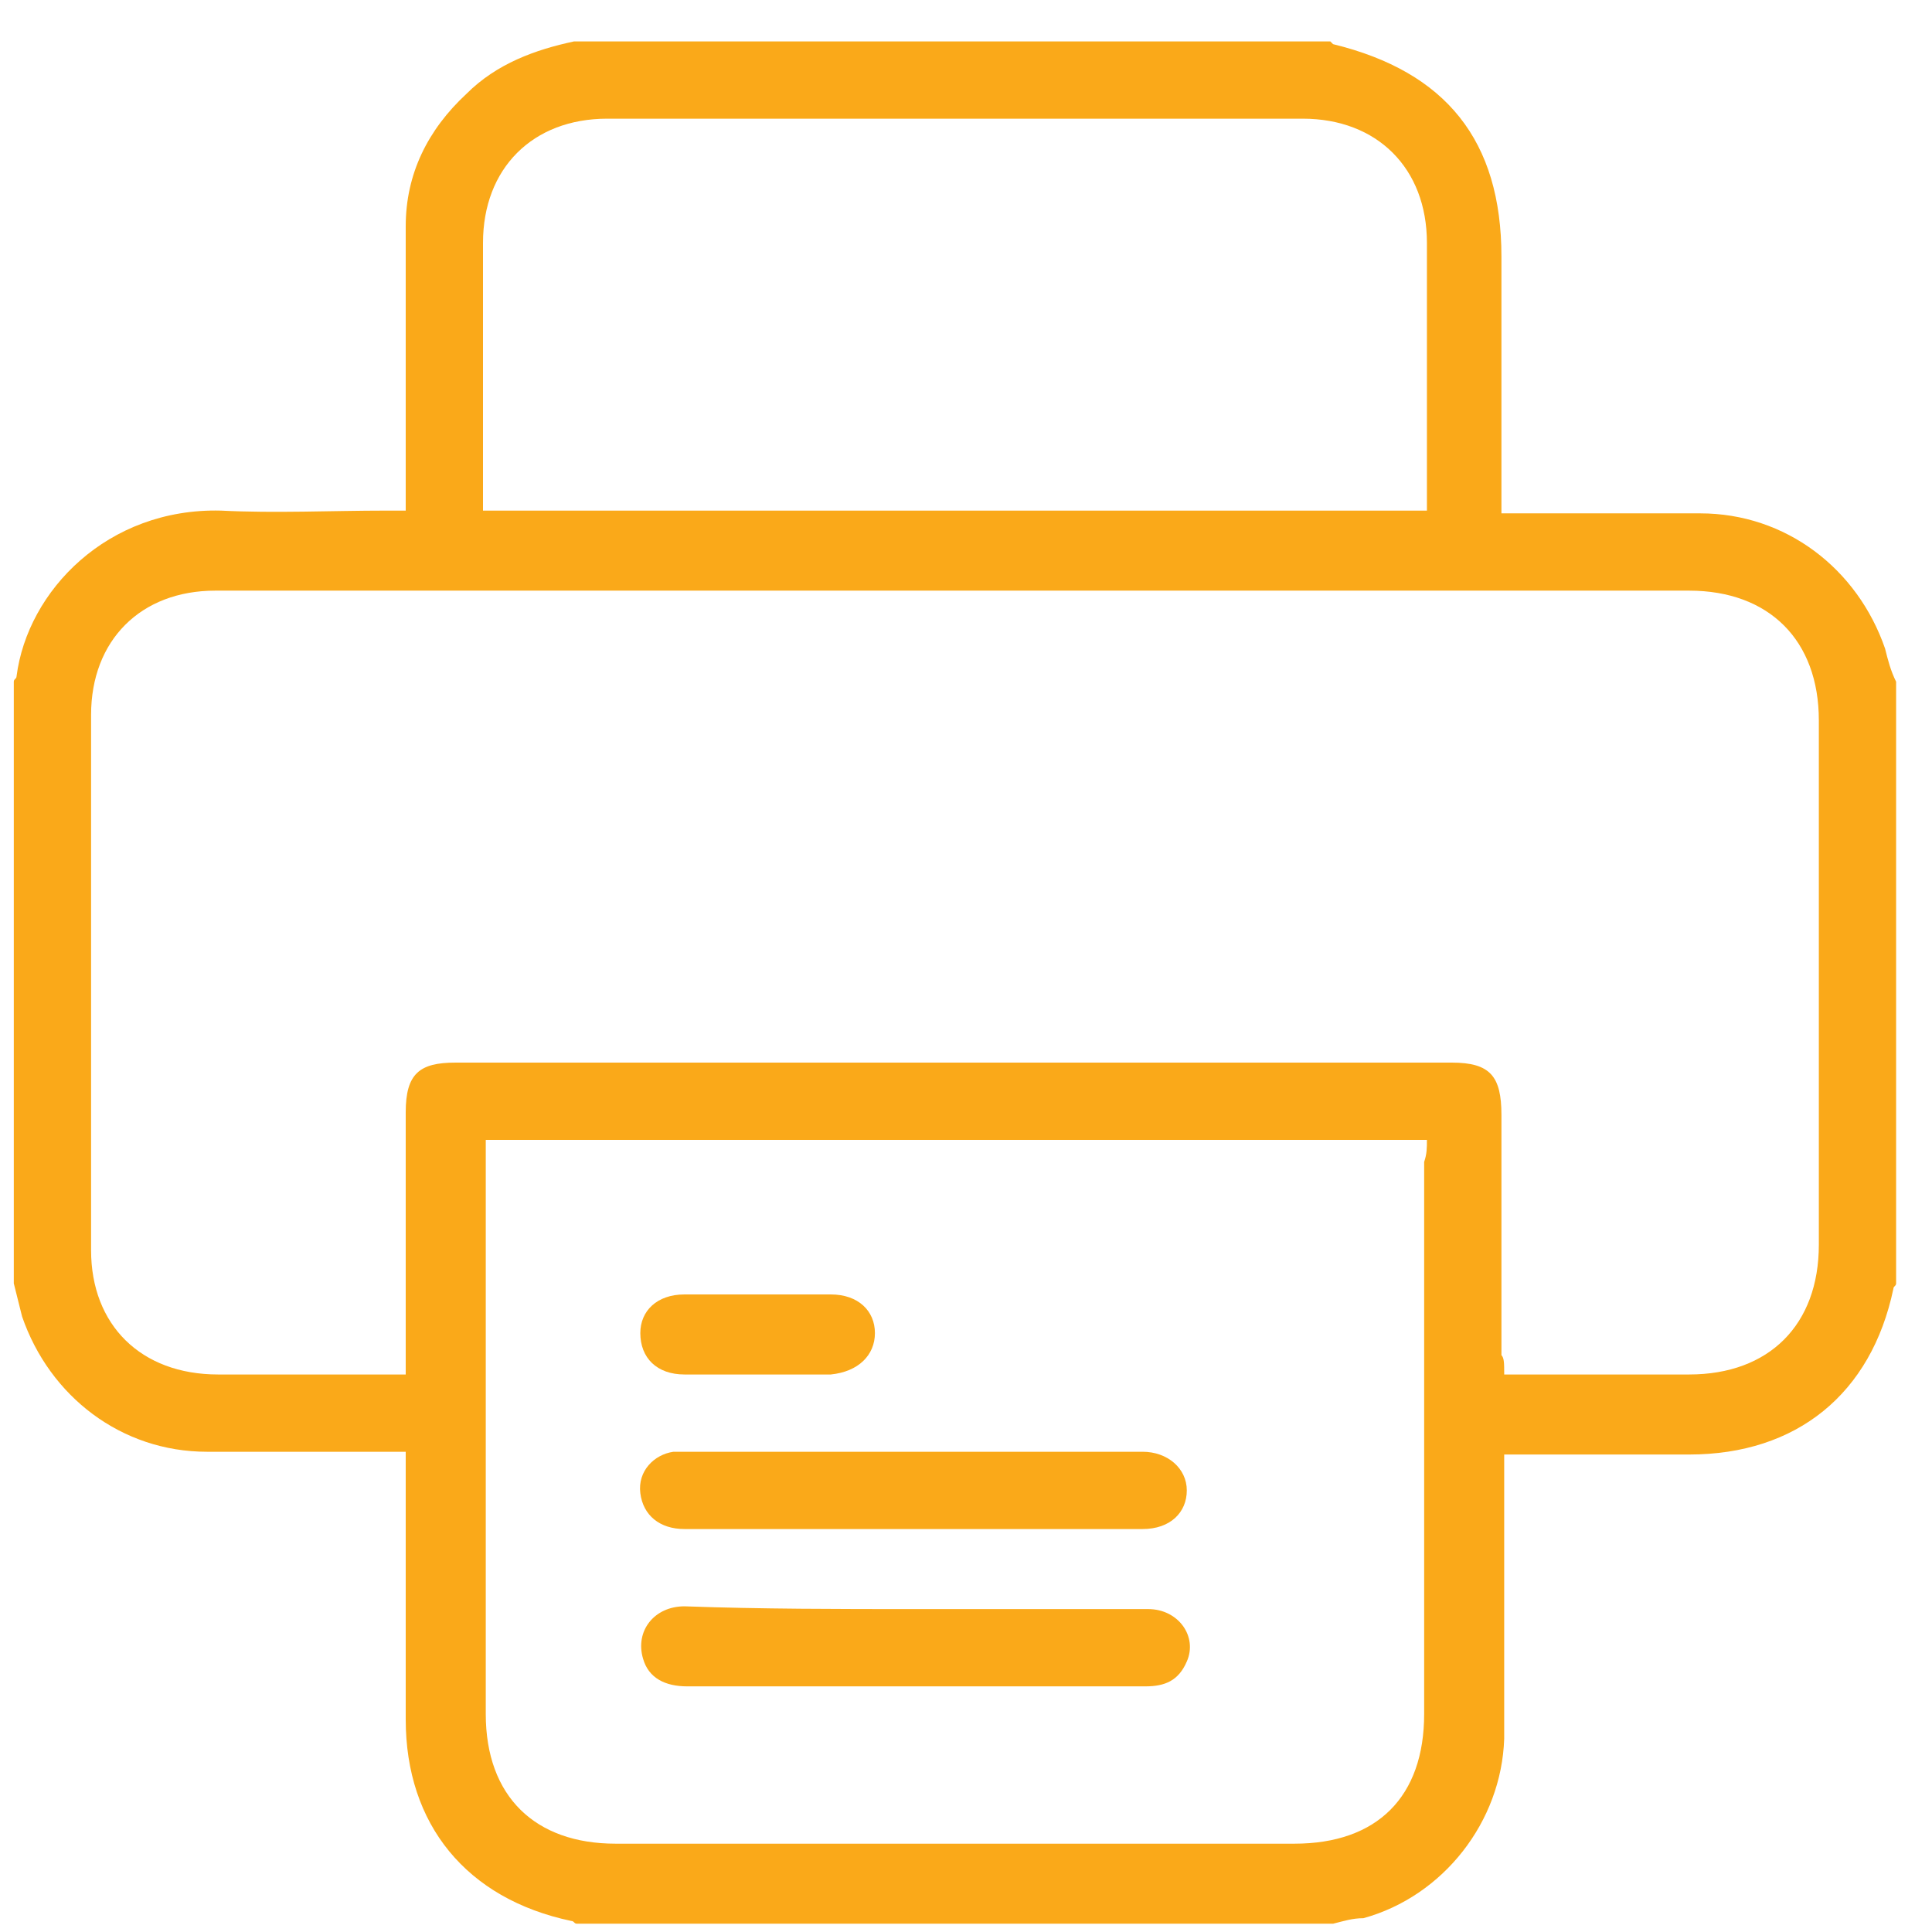 <?xml version="1.0" encoding="utf-8"?>
<!-- Generator: Adobe Illustrator 25.3.1, SVG Export Plug-In . SVG Version: 6.00 Build 0)  -->
<svg version="1.1" id="Layer_1" xmlns="http://www.w3.org/2000/svg" xmlns:xlink="http://www.w3.org/1999/xlink" x="0px" y="0px"
	 viewBox="0 0 70 70" style="enable-background:new 0 0 70 70;" xml:space="preserve">
<style type="text/css">
	.st0{fill-rule:evenodd;clip-rule:evenodd;fill:#FAA919;}
</style>
<g>
	<path class="st0" d="M48.3,69.7c-9.1,0-18.3,0-27.4,0c-0.1,0-0.1-0.1-0.2-0.1c-3.8-0.8-6-3.5-6-7.3c0-3,0-5.9,0-8.9
		c0-0.2,0-0.5,0-0.8c-0.3,0-0.6,0-0.8,0c-2.1,0-4.3,0-6.4,0c-3.1,0-5.7-2-6.7-4.9c-0.1-0.4-0.2-0.8-0.3-1.2c0-7.3,0-14.6,0-21.8
		c0-0.1,0.1-0.1,0.1-0.2c0.4-3.1,3.3-6.1,7.4-6c2,0.1,4,0,6,0c0.2,0,0.5,0,0.7,0c0-0.4,0-0.6,0-0.9c0-3.1,0-6.3,0-9.4
		c0-1.9,0.8-3.5,2.2-4.8c1.1-1.1,2.5-1.6,3.9-1.9c9.1,0,18.3,0,27.4,0l0.1,0.1c4.1,1,6.1,3.5,6.1,7.7c0,2.8,0,5.7,0,8.5
		c0,0.2,0,0.5,0,0.8c0.3,0,0.6,0,0.8,0c2.1,0,4.3,0,6.4,0c3.1,0,5.7,2,6.7,4.9c0.1,0.4,0.2,0.8,0.4,1.2c0,7.3,0,14.6,0,21.8
		c0,0.1-0.1,0.1-0.1,0.2c-0.8,3.8-3.5,6-7.4,6c-2,0-4,0-6,0c-0.2,0-0.5,0-0.7,0c0,0.4,0,0.6,0,0.9c0,3.1,0,6.3,0,9.4
		c-0.1,3-2.2,5.7-5.1,6.5C49,69.5,48.7,69.6,48.3,69.7z M54.5,49.8c2.3,0,4.5,0,6.7,0c2.9,0,4.7-1.8,4.7-4.7c0-6.3,0-12.7,0-19
		c0-2.9-1.8-4.7-4.7-4.7c-3,0-5.9,0-8.9,0c-14.8,0-29.7,0-44.5,0c-2.7,0-4.5,1.8-4.5,4.5c0,6.5,0,12.9,0,19.4c0,2.7,1.8,4.5,4.6,4.5
		c2,0,4.1,0,6.1,0c0.2,0,0.4,0,0.7,0c0-0.3,0-0.5,0-0.8c0-2.9,0-5.8,0-8.7c0-1.4,0.5-1.8,1.8-1.8c12,0,24.1,0,36.1,0
		c1.4,0,1.8,0.5,1.8,1.9c0,2.9,0,5.8,0,8.7C54.5,49.2,54.5,49.4,54.5,49.8z M51.7,41.3c-11.4,0-22.7,0-34.1,0c0,0.3,0,0.5,0,0.8
		c0,6.7,0,13.4,0,20c0,3,1.8,4.7,4.7,4.7c8.2,0,16.4,0,24.6,0c3,0,4.7-1.7,4.7-4.7c0-6.7,0-13.4,0-20C51.7,41.8,51.7,41.6,51.7,41.3
		z M51.7,18.5c0-0.3,0-0.4,0-0.6c0-3,0-6,0-9.1c0-2.7-1.8-4.5-4.5-4.5c-8.4,0-16.8,0-25.2,0c-2.7,0-4.5,1.8-4.5,4.5c0,3,0,6,0,9.1
		c0,0.2,0,0.4,0,0.6C29,18.5,40.3,18.5,51.7,18.5z"/>
	<path class="st0" d="M33.2,55.4c-2.8,0-5.6,0-8.4,0c-0.9,0-1.5-0.5-1.6-1.3s0.5-1.4,1.2-1.5c0.1,0,0.2,0,0.3,0c5.6,0,11.1,0,16.7,0
		c0.9,0,1.6,0.6,1.6,1.4c0,0.8-0.6,1.4-1.6,1.4C38.8,55.4,36,55.4,33.2,55.4z"/>
	<path class="st0" d="M33.2,58.3c2.8,0,5.6,0,8.4,0c1.1,0,1.8,1,1.4,1.9c-0.3,0.7-0.8,0.9-1.5,0.9c-1.9,0-3.7,0-5.6,0
		c-3.7,0-7.4,0-11,0c-0.8,0-1.4-0.3-1.6-1c-0.3-1,0.4-1.9,1.5-1.9C27.6,58.3,30.4,58.3,33.2,58.3z"/>
	<path class="st0" d="M27.5,49.8c-0.9,0-1.8,0-2.7,0c-1,0-1.6-0.6-1.6-1.5c0-0.8,0.6-1.4,1.6-1.4c1.8,0,3.5,0,5.3,0
		c1,0,1.6,0.6,1.6,1.4c0,0.8-0.6,1.4-1.6,1.5C29.3,49.8,28.4,49.8,27.5,49.8z"/>
</g>
</svg>
